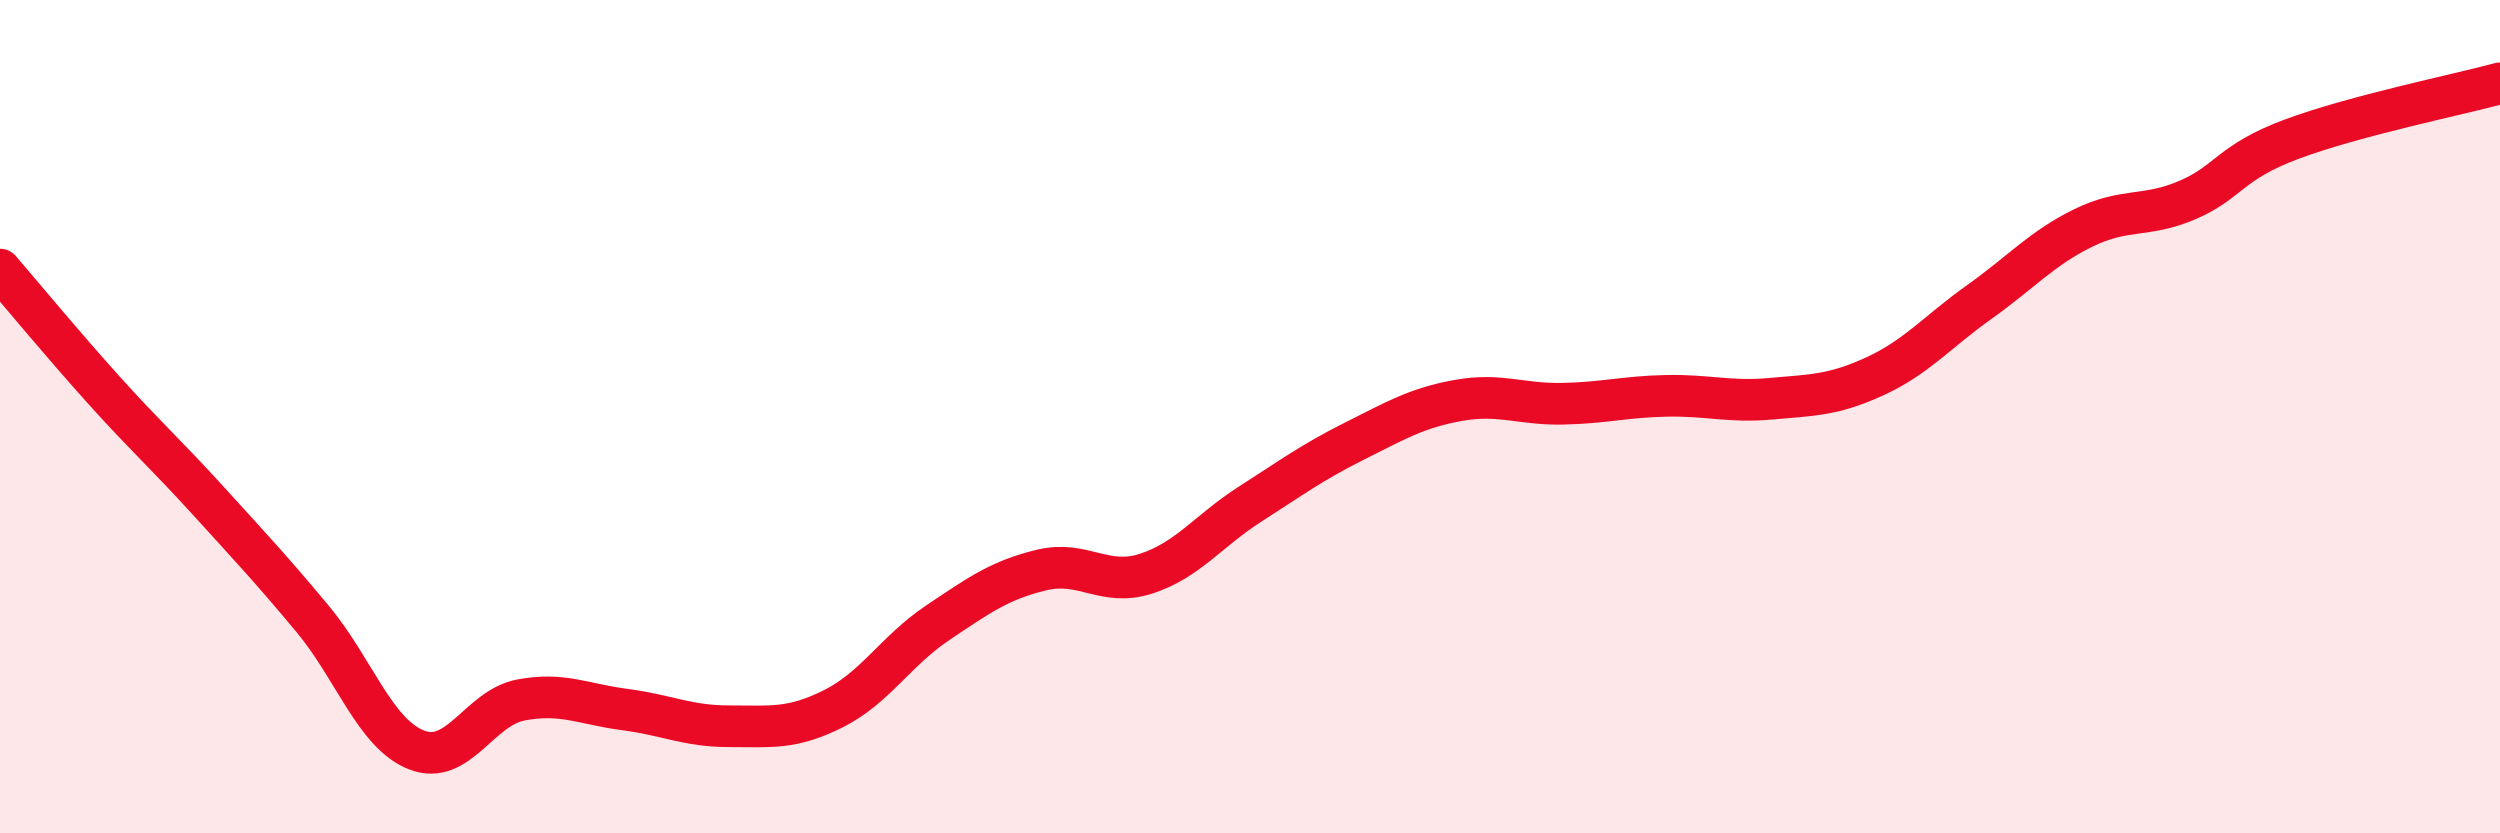 
    <svg width="60" height="20" viewBox="0 0 60 20" xmlns="http://www.w3.org/2000/svg">
      <path
        d="M 0,6.47 C 0.5,7.05 1.5,8.26 2.5,9.37 C 3.5,10.48 4,10.92 5,12.02 C 6,13.12 6.5,13.65 7.5,14.85 C 8.5,16.05 9,17.61 10,18 C 11,18.39 11.5,16.99 12.5,16.8 C 13.5,16.61 14,16.9 15,17.03 C 16,17.16 16.5,17.43 17.5,17.43 C 18.5,17.43 19,17.51 20,17.01 C 21,16.51 21.5,15.62 22.5,14.95 C 23.5,14.28 24,13.92 25,13.68 C 26,13.44 26.5,14.09 27.5,13.77 C 28.5,13.45 29,12.74 30,12.1 C 31,11.46 31.5,11.09 32.5,10.59 C 33.5,10.09 34,9.79 35,9.61 C 36,9.43 36.5,9.71 37.5,9.69 C 38.5,9.67 39,9.52 40,9.5 C 41,9.48 41.5,9.66 42.5,9.57 C 43.5,9.48 44,9.49 45,9.03 C 46,8.57 46.5,7.96 47.5,7.25 C 48.5,6.54 49,5.96 50,5.47 C 51,4.98 51.5,5.23 52.5,4.8 C 53.5,4.37 53.5,3.9 55,3.34 C 56.5,2.78 59,2.27 60,2L60 20L0 20Z"
        fill="#EB0A25"
        opacity="0.1"
        stroke-linecap="round"
        stroke-linejoin="round"
      />
      <path
        d="M 0,6.47 C 0.5,7.05 1.5,8.26 2.5,9.37 C 3.5,10.48 4,10.92 5,12.02 C 6,13.12 6.5,13.65 7.5,14.85 C 8.5,16.05 9,17.61 10,18 C 11,18.39 11.5,16.99 12.5,16.8 C 13.5,16.61 14,16.9 15,17.03 C 16,17.16 16.5,17.43 17.5,17.43 C 18.5,17.43 19,17.51 20,17.01 C 21,16.51 21.5,15.62 22.5,14.95 C 23.5,14.28 24,13.92 25,13.68 C 26,13.44 26.5,14.09 27.5,13.77 C 28.5,13.45 29,12.74 30,12.1 C 31,11.46 31.5,11.09 32.5,10.59 C 33.5,10.09 34,9.79 35,9.61 C 36,9.43 36.5,9.71 37.5,9.69 C 38.5,9.67 39,9.52 40,9.5 C 41,9.48 41.5,9.66 42.5,9.57 C 43.5,9.48 44,9.49 45,9.03 C 46,8.57 46.5,7.96 47.5,7.25 C 48.5,6.54 49,5.96 50,5.47 C 51,4.98 51.5,5.23 52.5,4.8 C 53.5,4.37 53.5,3.9 55,3.34 C 56.5,2.78 59,2.27 60,2"
        stroke="#EB0A25"
        stroke-width="1"
        fill="none"
        stroke-linecap="round"
        stroke-linejoin="round"
      />
    </svg>
  